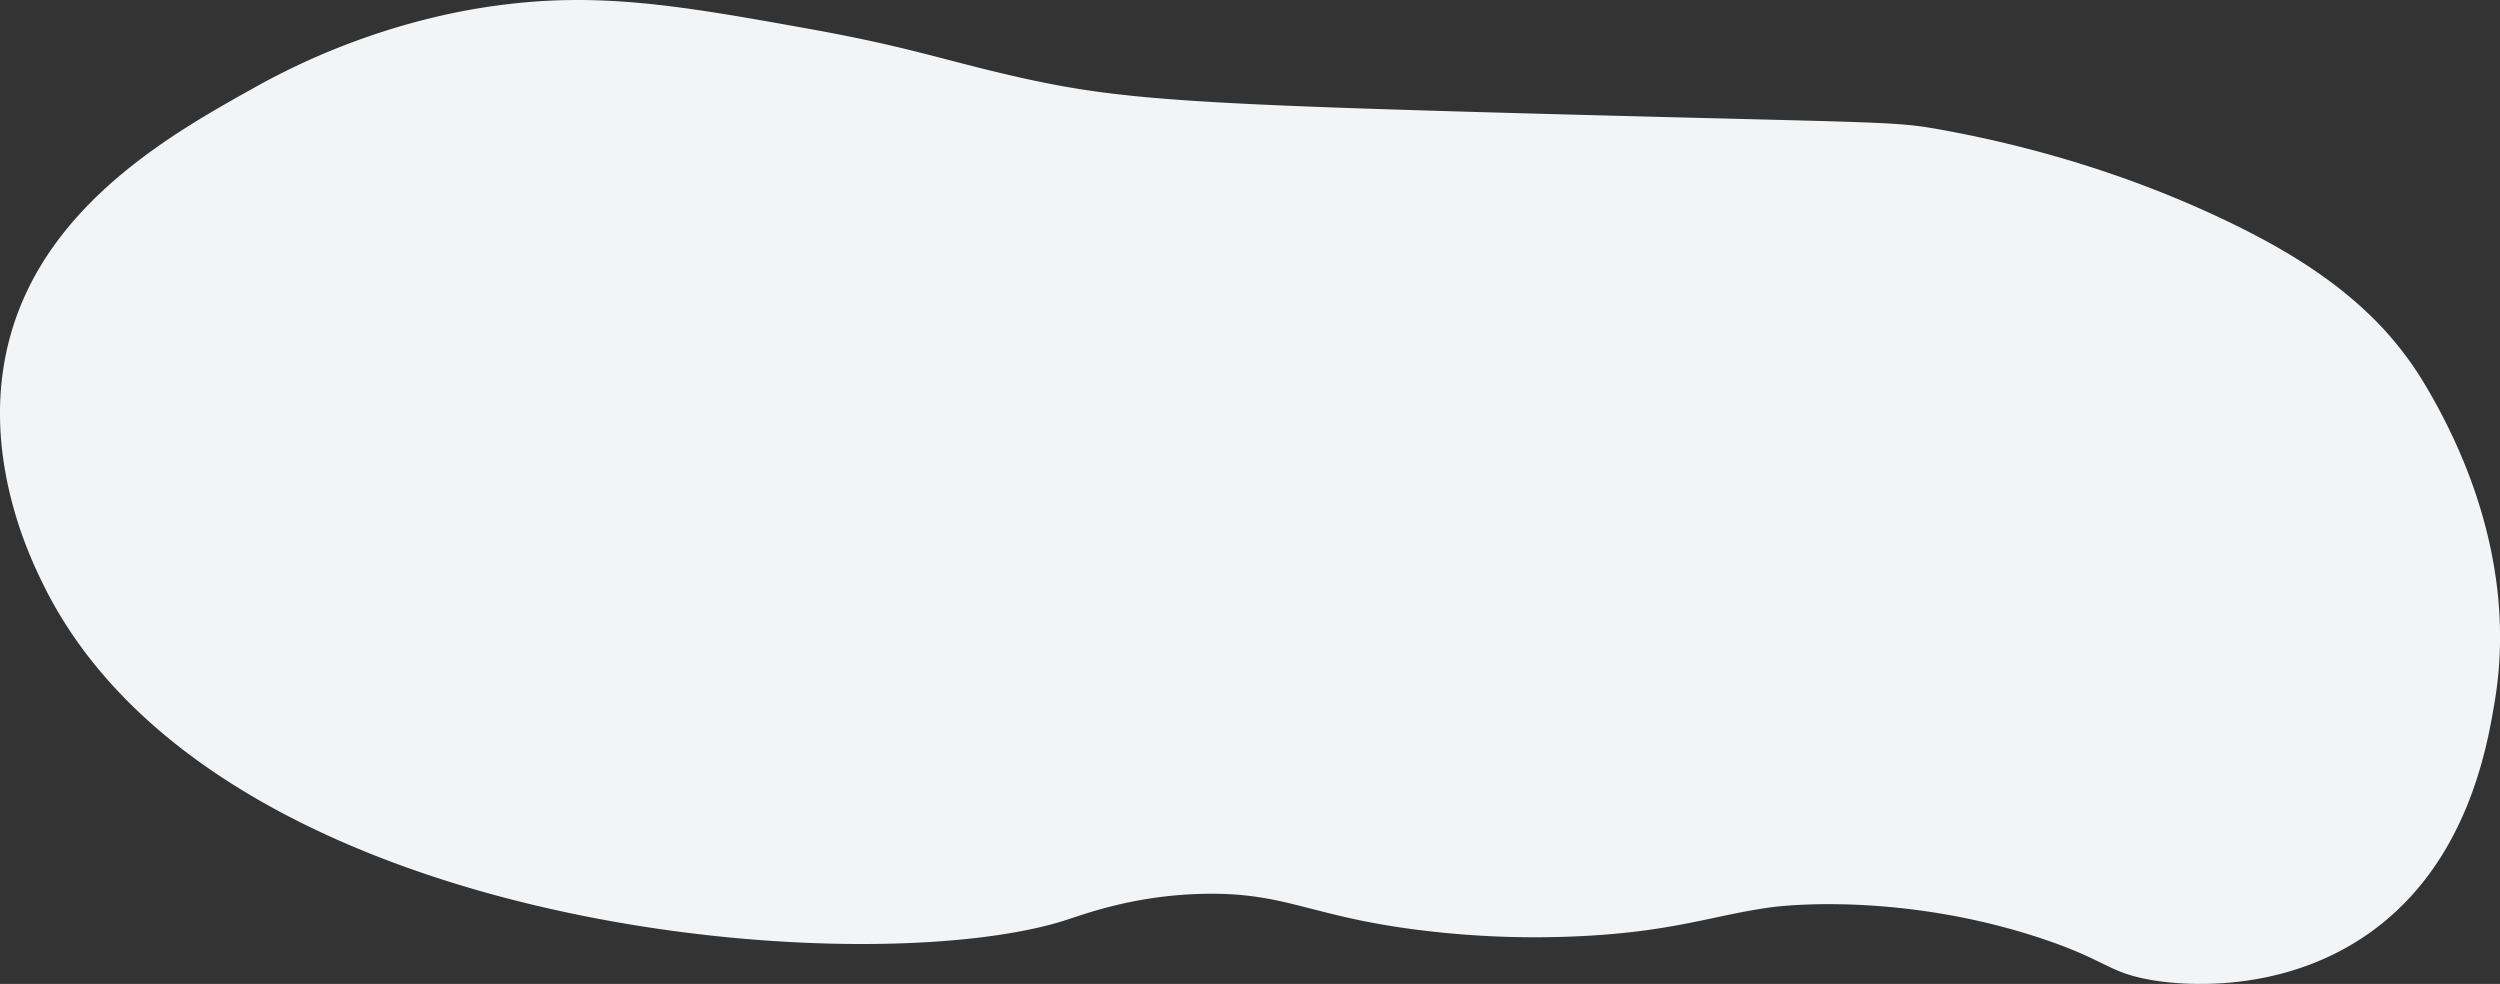 <?xml version="1.0" encoding="UTF-8"?> <svg xmlns="http://www.w3.org/2000/svg" viewBox="0 0 1776.45 699.14"><rect x="0" y="0" width="1776.45" height="699.14" fill="#333333" stroke="none"/> <defs> <style>.cls-1{fill:#f2f4f5;}</style> </defs> <g id="Слой_2" data-name="Слой 2"> <g id="Слой_5" data-name="Слой 5"> <path class="cls-1" d="M1678.68,218.9a237.48,237.48,0,0,1,43.69,53.1c37.1,61.74,59.46,133.08,53,205.64q-1,10.92-2.81,21.74c-5.6,33-20.36,120-96.11,168.44-64.76,41.42-136.31,30.47-146.64,28.73-31.91-5.36-31.62-13.5-76.29-28.73C1363,637,1281.18,641.42,1256.3,645c-38.64,5.6-65.17,16.09-125.83,19.82a662.4,662.4,0,0,1-114-3C932,652.35,915.87,634.05,856,635.12c-49.18.88-84.11,14-99.08,18.83C614.49,699.39,152.47,663.4,30.65,415.16,21.5,396.51-16.1,319.89,7.86,236.81,34.76,143.55,124.38,93.65,182.25,61.43,258.54,19,327,7.46,352.67,4,425.86-6,483.43,4,576.6,20.81,646.46,33.45,671.41,43,722.25,54.5,793.92,70.78,842,74.08,1109.66,81.25c230.92,6.19,236.06,4.83,269.51,10.9,70.29,12.76,139.34,34.24,203.78,65.19C1617.93,174.14,1650.88,193.44,1678.68,218.9Z"></path> </g> </g> </svg> 